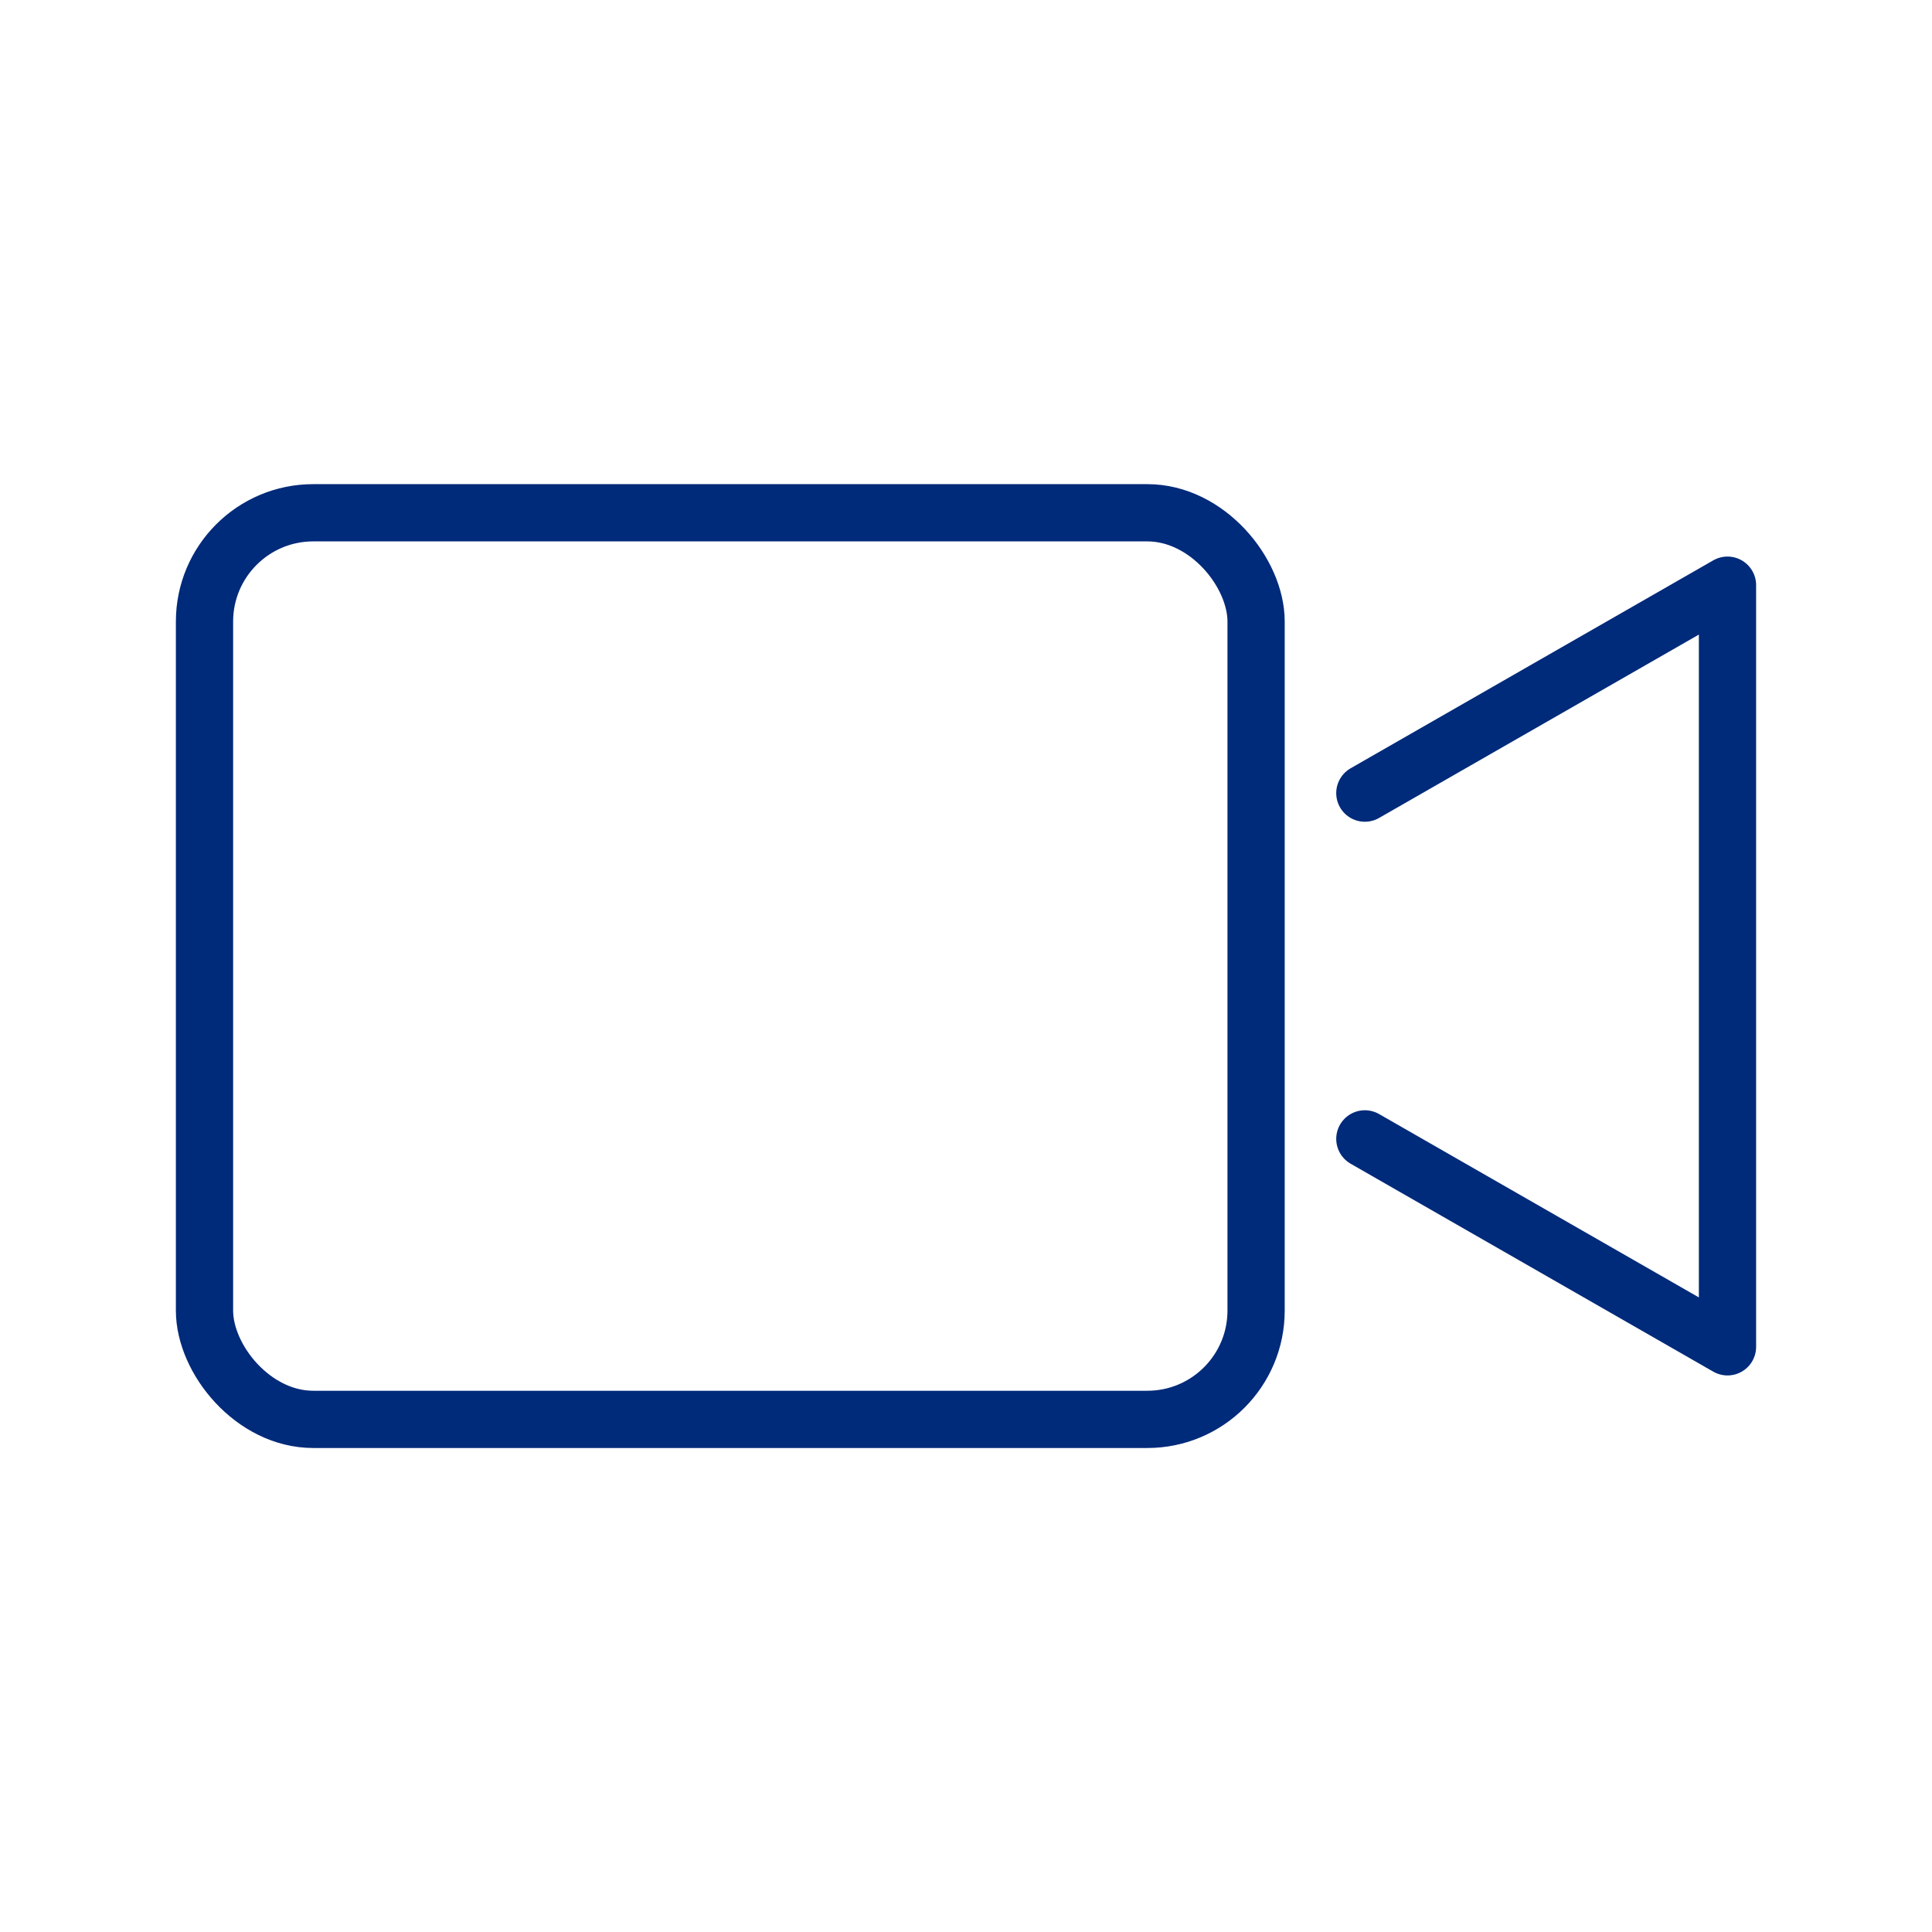 <?xml version="1.0" encoding="UTF-8"?> <svg xmlns="http://www.w3.org/2000/svg" id="elements" viewBox="0 0 135 135"><defs><style>.cls-1{fill:none;stroke:#002a7a;stroke-linecap:round;stroke-linejoin:round;stroke-width:4px;}</style></defs><rect class="cls-1" x="14.29" y="35.83" width="73.48" height="63.35" rx="7.6" ry="7.6"></rect><polyline class="cls-1" points="95.37 79.58 120.71 94.11 120.71 40.89 95.37 55.42"></polyline></svg> 